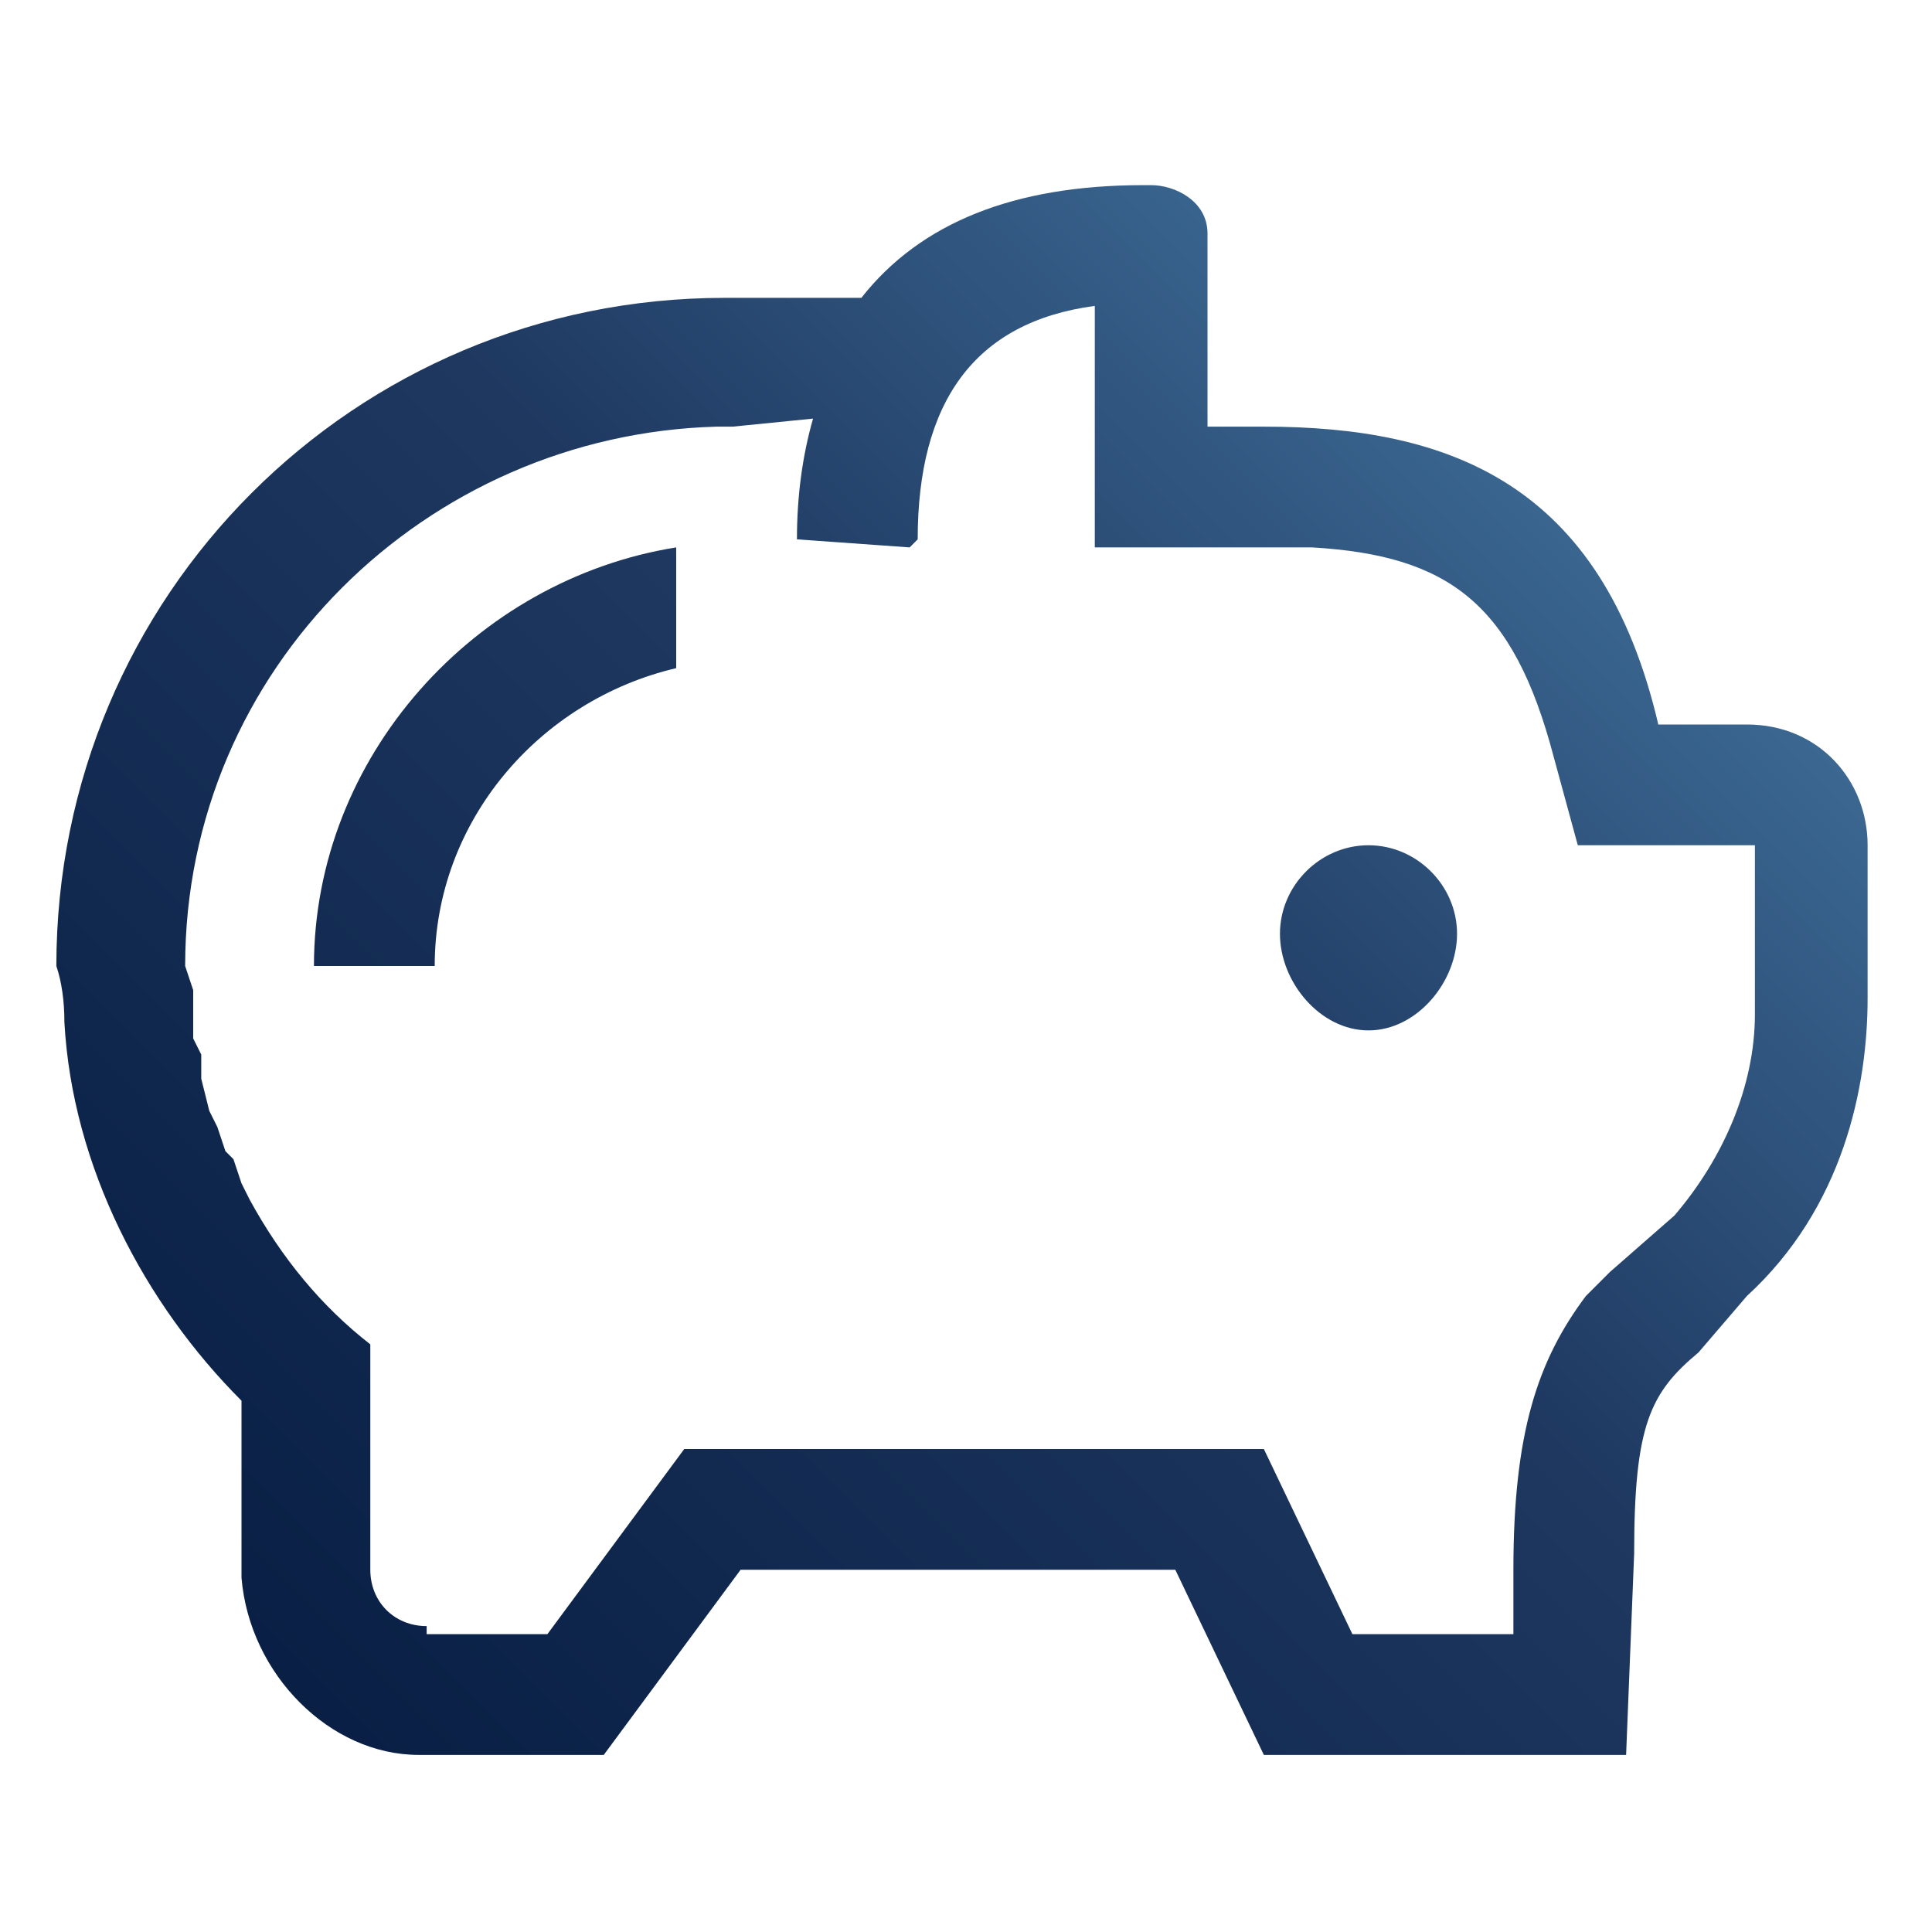 <svg version="1.2" xmlns="http://www.w3.org/2000/svg" viewBox="0 0 24 24" width="24" height="24"><defs><linearGradient id="P" gradientUnits="userSpaceOnUse"/><linearGradient id="g1" x2="1" href="#P" gradientTransform="matrix(20.357,-21.527,23.017,21.766,.75,21.75)"><stop stop-color="#051a3f"/><stop offset=".53" stop-color="#1e3860"/><stop offset="1" stop-color="#4d85b0"/></linearGradient></defs><style>.a{fill:url(#g1)}</style><path fill-rule="evenodd" class="a" d="m14.3 2.3c0.3 0 0.7 0.2 0.7 0.6v0.1 2.3h0.7c2.3 0 4.2 0.7 4.9 3.7h1.1c0.9 0 1.5 0.7 1.5 1.5v1.9c0 1.1-0.3 2.6-1.5 3.7l-0.6 0.7c-0.6 0.5-0.8 0.9-0.8 2.5l-0.1 2.5h-4.5l-1.1-2.3h-5.4l-1.7 2.3h-2.3c-1.1 0-2.1-1-2.2-2.2v-0.1-2.1c-1.2-1.2-2.1-2.9-2.2-4.7q0-0.4-0.1-0.7c0-4.6 3.7-8.3 8.3-8.3h1.7q1.1-1.4 3.5-1.4zm-0.7 4.5v-3c-1.5 0.2-2.2 1.2-2.2 2.9l-0.1 0.1-1.4-0.1q0-0.8 0.2-1.5l-1 0.1h-0.2c-3.6 0.1-6.6 3-6.6 6.7l0.1 0.3v0.2 0.4l0.1 0.2v0.3l0.1 0.4 0.1 0.2 0.1 0.3 0.1 0.1 0.1 0.3 0.1 0.2q0.6 1.1 1.5 1.8v2.8c0 0.4 0.3 0.7 0.7 0.7v0.1h1.5l1.7-2.3h0.2 0.4 6.6l1.1 2.3h2v-0.8c0-1.7 0.3-2.6 0.9-3.4l0.1-0.1 0.2-0.2 0.8-0.7c0.6-0.7 1-1.6 1-2.5v-0.2-1.9h-2.2l-0.3-1.1c-0.5-1.9-1.3-2.5-3-2.6h-0.5zm3.4 3.7c0.6 0 1.1 0.5 1.1 1.1 0 0.6-0.5 1.2-1.1 1.2-0.6 0-1.1-0.6-1.1-1.2 0-0.6 0.5-1.1 1.1-1.1zm-8.6-3.7v1.5c-1.7 0.4-3 1.9-3 3.7h-1.5c0-2.6 2-4.8 4.5-5.2z"/></svg>